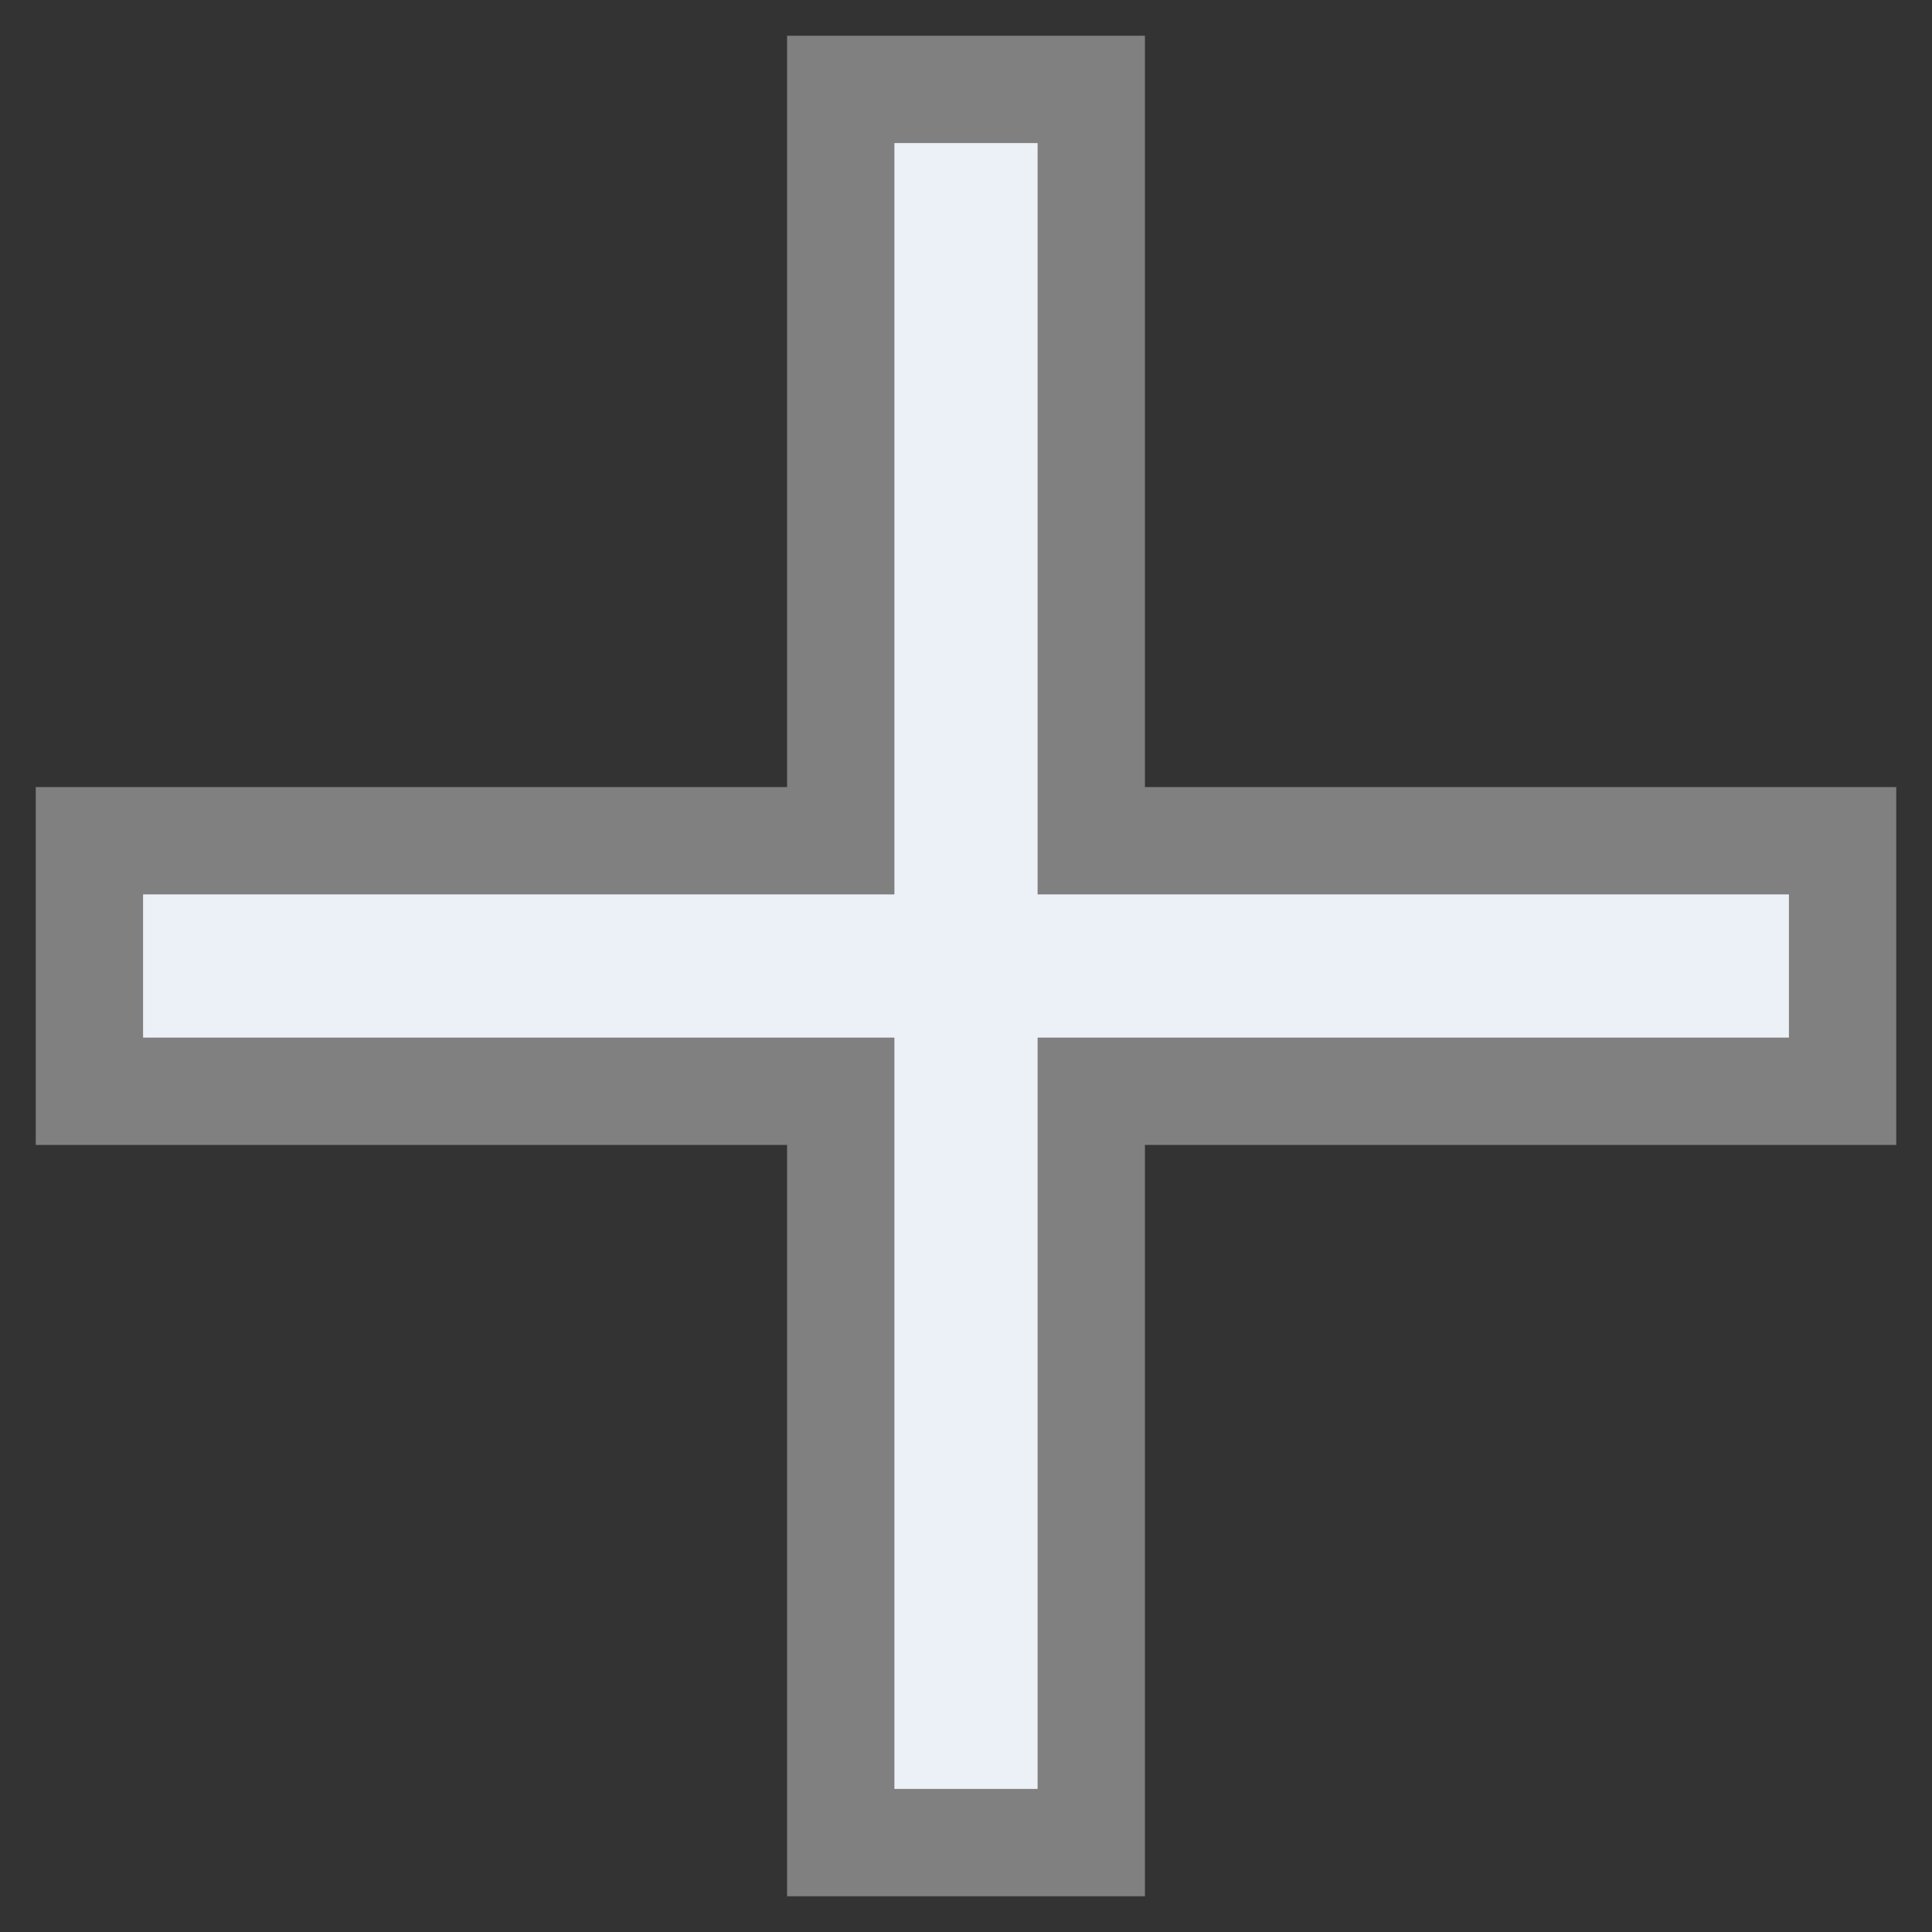 <svg width="18" height="18" viewBox="0 0 18 18" fill="none" stroke="gray" stroke-width="1" xmlns="http://www.w3.org/2000/svg">
<rect x="0" y="0" width="18" height="18" fill="#333333" stroke="none"/>
<path d="M7.833 17.167V10.167H0.833V7.833H7.833V0.833H10.167V7.833H17.167V10.167H10.167V17.167H7.833Z" fill="#ECF1F8"/>
</svg>
